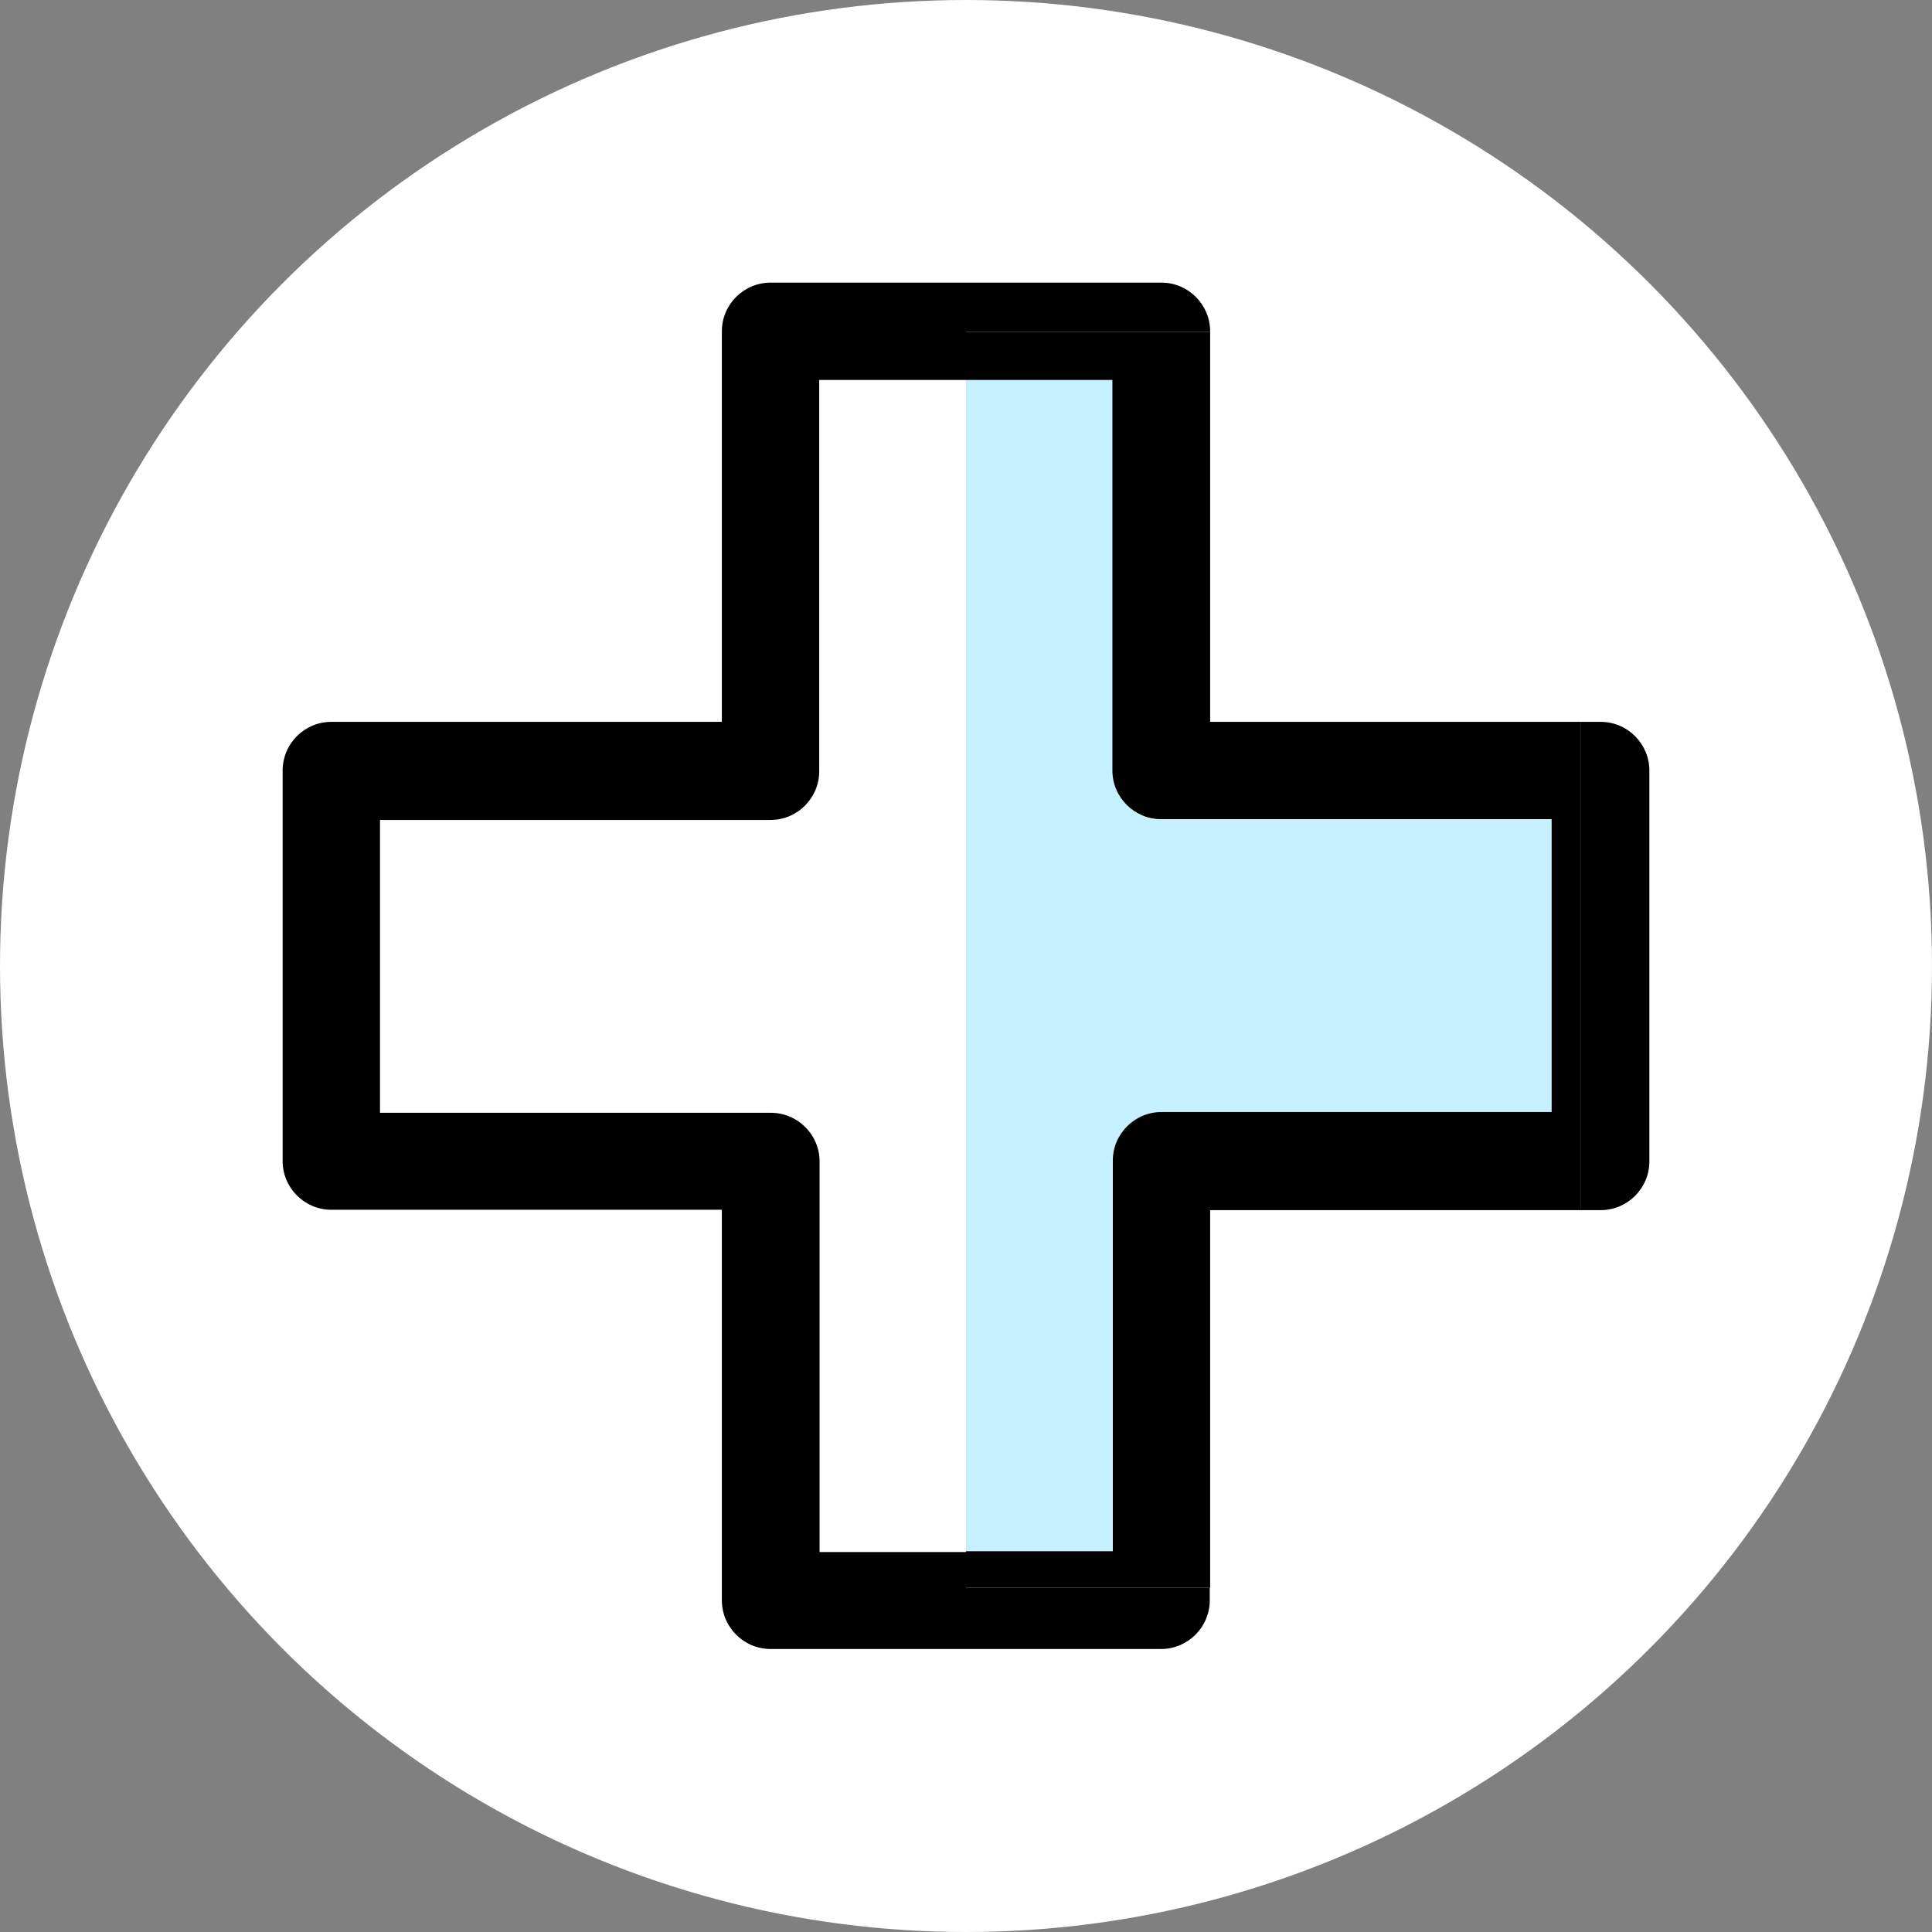 <?xml version="1.0" encoding="utf-8"?>
<!-- Generator: Adobe Illustrator 27.8.0, SVG Export Plug-In . SVG Version: 6.00 Build 0)  -->
<svg version="1.1" id="Capa_1" xmlns="http://www.w3.org/2000/svg" xmlns:xlink="http://www.w3.org/1999/xlink" x="0px" y="0px" viewBox="0 0 512 512" style="enable-background:new 0 0 512 512;" xml:space="preserve">
  <rect x="0" y="0" width="512" height="512" fill="#808080" stroke="none"/>
  <style type="text/css">
	.st0{fill:#FFFFFF;}
	.st1{fill:none;}
	.st2{fill:#C5F0FF;}
</style>
  <g>
    <circle class="st0" cx="256" cy="256" r="256" />
  </g>
  <g>
    <path class="st1" d="M217.2,204.2c0,7.1-5.8,12.9-12.9,12.9H100.7v77.6h103.5c7.1,0,12.9,5.8,12.9,12.9v103.5H256V100.7h-38.8
		V204.2z" />
    <path class="st2" d="M294.8,411.3V307.8c0-7.1,5.8-12.9,12.9-12.9h103.5v-77.6H307.8c-7.1,0-12.9-5.8-12.9-12.9V100.7H256v310.5
		H294.8z" />
    <path d="M256,411.3h-38.8V307.8c0-7.1-5.8-12.9-12.9-12.9H100.7v-77.6h103.5c7.1,0,12.9-5.8,12.9-12.9V100.7H256V88h64.7v-0.2
		c0-7.1-5.8-12.9-12.9-12.9H204.2c-7.1,0-12.9,5.8-12.9,12.9v103.5H87.8c-7.1,0-12.9,5.8-12.9,12.9v103.5c0,7.1,5.8,12.9,12.9,12.9
		h103.5v103.5c0,7.1,5.8,12.9,12.9,12.9h103.5c7.1,0,12.9-5.8,12.9-12.9v-3.3H256V411.3z" />
    <path d="M424.2,191.3H419v129.4h5.2c7.1,0,12.9-5.8,12.9-12.9V204.2C437.1,197.1,431.3,191.3,424.2,191.3z" />
    <path d="M320.7,191.3V88H256v12.7h38.8v103.5c0,7.1,5.8,12.9,12.9,12.9h103.5v77.6H307.8c-7.1,0-12.9,5.8-12.9,12.9v103.5H256v9.7
		h64.7V320.7H419V191.3H320.7z" />
  </g>
</svg>